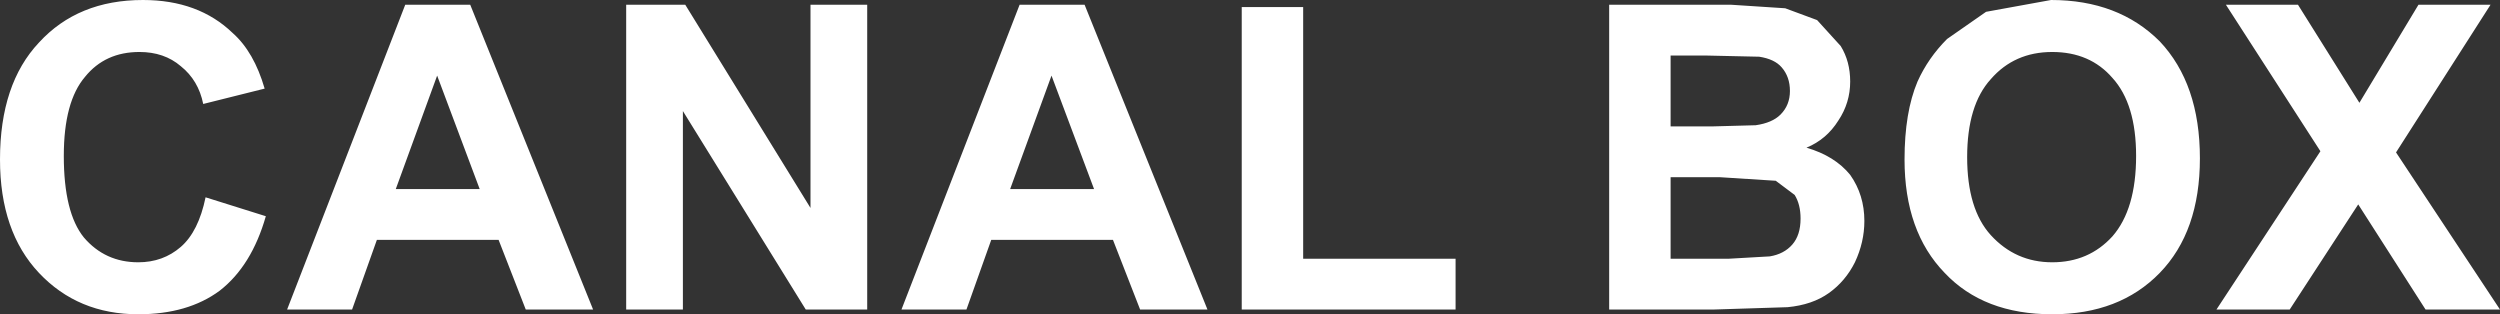 <?xml version="1.0" encoding="UTF-8" standalone="no"?>
<svg xmlns:xlink="http://www.w3.org/1999/xlink" height="13.3px" width="105.8px" xmlns="http://www.w3.org/2000/svg">
  <rect width="100%" height="100%" fill="#333333" stroke="none"/>
  <g transform="matrix(1.0, 0.0, 0.0, 1.0, 78.1, 7.1)">
    <path d="M27.3 -6.9 L23.3 -0.65 27.7 6.0 24.55 6.0 21.7 1.55 18.8 6.0 15.7 6.0 20.1 -0.7 16.1 -6.9 19.15 -6.9 21.75 -2.75 24.25 -6.9 27.3 -6.9 M-72.05 -7.1 Q-69.7 -7.1 -68.25 -5.7 -67.35 -4.9 -66.9 -3.35 L-69.5 -2.7 Q-69.7 -3.7 -70.45 -4.3 -71.15 -4.9 -72.2 -4.9 -73.65 -4.9 -74.5 -3.85 -75.4 -2.8 -75.4 -0.5 -75.4 1.9 -74.55 2.95 -73.65 4.0 -72.25 4.0 -71.2 4.0 -70.45 3.35 -69.7 2.7 -69.4 1.25 L-66.85 2.05 Q-67.45 4.15 -68.8 5.2 -70.15 6.2 -72.25 6.2 -74.8 6.2 -76.45 4.45 -78.1 2.7 -78.1 -0.35 -78.1 -3.55 -76.45 -5.3 -74.8 -7.1 -72.05 -7.1 M-32.2 -6.9 L-27.0 6.0 -29.85 6.0 -31.0 3.05 -36.15 3.05 -37.2 6.0 -39.95 6.0 -34.95 -6.9 -32.2 -6.9 M-41.4 -6.9 L-41.4 6.0 -44.0 6.0 -49.2 -2.4 -49.2 6.0 -51.6 6.0 -51.6 -6.9 -49.1 -6.9 -43.8 1.7 -43.8 -6.9 -41.4 -6.9 M-31.8 0.9 L-33.6 -3.9 -35.35 0.9 -31.8 0.9 M-58.2 -6.9 L-53.0 6.0 -55.85 6.0 -57.0 3.05 -62.15 3.05 -63.2 6.0 -65.95 6.0 -60.95 -6.9 -58.2 -6.9 M-57.8 0.9 L-59.6 -3.9 -61.35 0.9 -57.8 0.9 M5.95 -6.6 L8.7 -7.1 Q11.55 -7.1 13.3 -5.35 15.0 -3.55 15.0 -0.4 15.0 2.7 13.3 4.45 11.6 6.2 8.75 6.2 5.85 6.2 4.2 4.45 2.5 2.7 2.5 -0.35 2.5 -2.35 3.05 -3.65 3.5 -4.65 4.3 -5.45 L5.95 -6.6 M8.75 -4.9 Q7.15 -4.9 6.15 -3.75 5.15 -2.65 5.15 -0.45 5.15 1.75 6.15 2.85 7.2 4.0 8.75 4.0 10.3 4.0 11.3 2.9 12.3 1.75 12.3 -0.5 12.3 -2.7 11.3 -3.8 10.35 -4.9 8.75 -4.9 M-2.7 -4.25 Q-3.0 -4.6 -3.65 -4.7 L-5.9 -4.75 -7.4 -4.75 -7.4 -1.75 -5.65 -1.75 -3.8 -1.8 Q-3.1 -1.9 -2.75 -2.25 -2.35 -2.65 -2.35 -3.25 -2.35 -3.85 -2.7 -4.25 M0.2 -3.65 Q0.2 -2.75 -0.3 -2.0 -0.8 -1.2 -1.65 -0.85 -0.45 -0.5 0.2 0.3 0.8 1.15 0.8 2.25 0.8 3.15 0.4 4.0 0.0 4.8 -0.7 5.3 -1.4 5.8 -2.45 5.9 L-5.6 6.0 -10.0 6.0 -10.0 -6.9 -4.85 -6.9 -2.55 -6.75 -1.2 -6.25 -0.2 -5.15 Q0.2 -4.5 0.2 -3.65 M-5.3 0.4 L-7.4 0.4 -7.4 3.85 -4.95 3.85 -3.2 3.75 Q-2.6 3.65 -2.25 3.25 -1.9 2.85 -1.9 2.15 -1.9 1.55 -2.15 1.15 L-2.95 0.55 -5.3 0.4 M-22.95 -6.8 L-22.95 3.85 -16.5 3.85 -16.5 6.0 -25.55 6.0 -25.55 -6.8 -22.95 -6.8" fill="#ffffff" fill-rule="evenodd" stroke="none"/>
  </g>
</svg>
